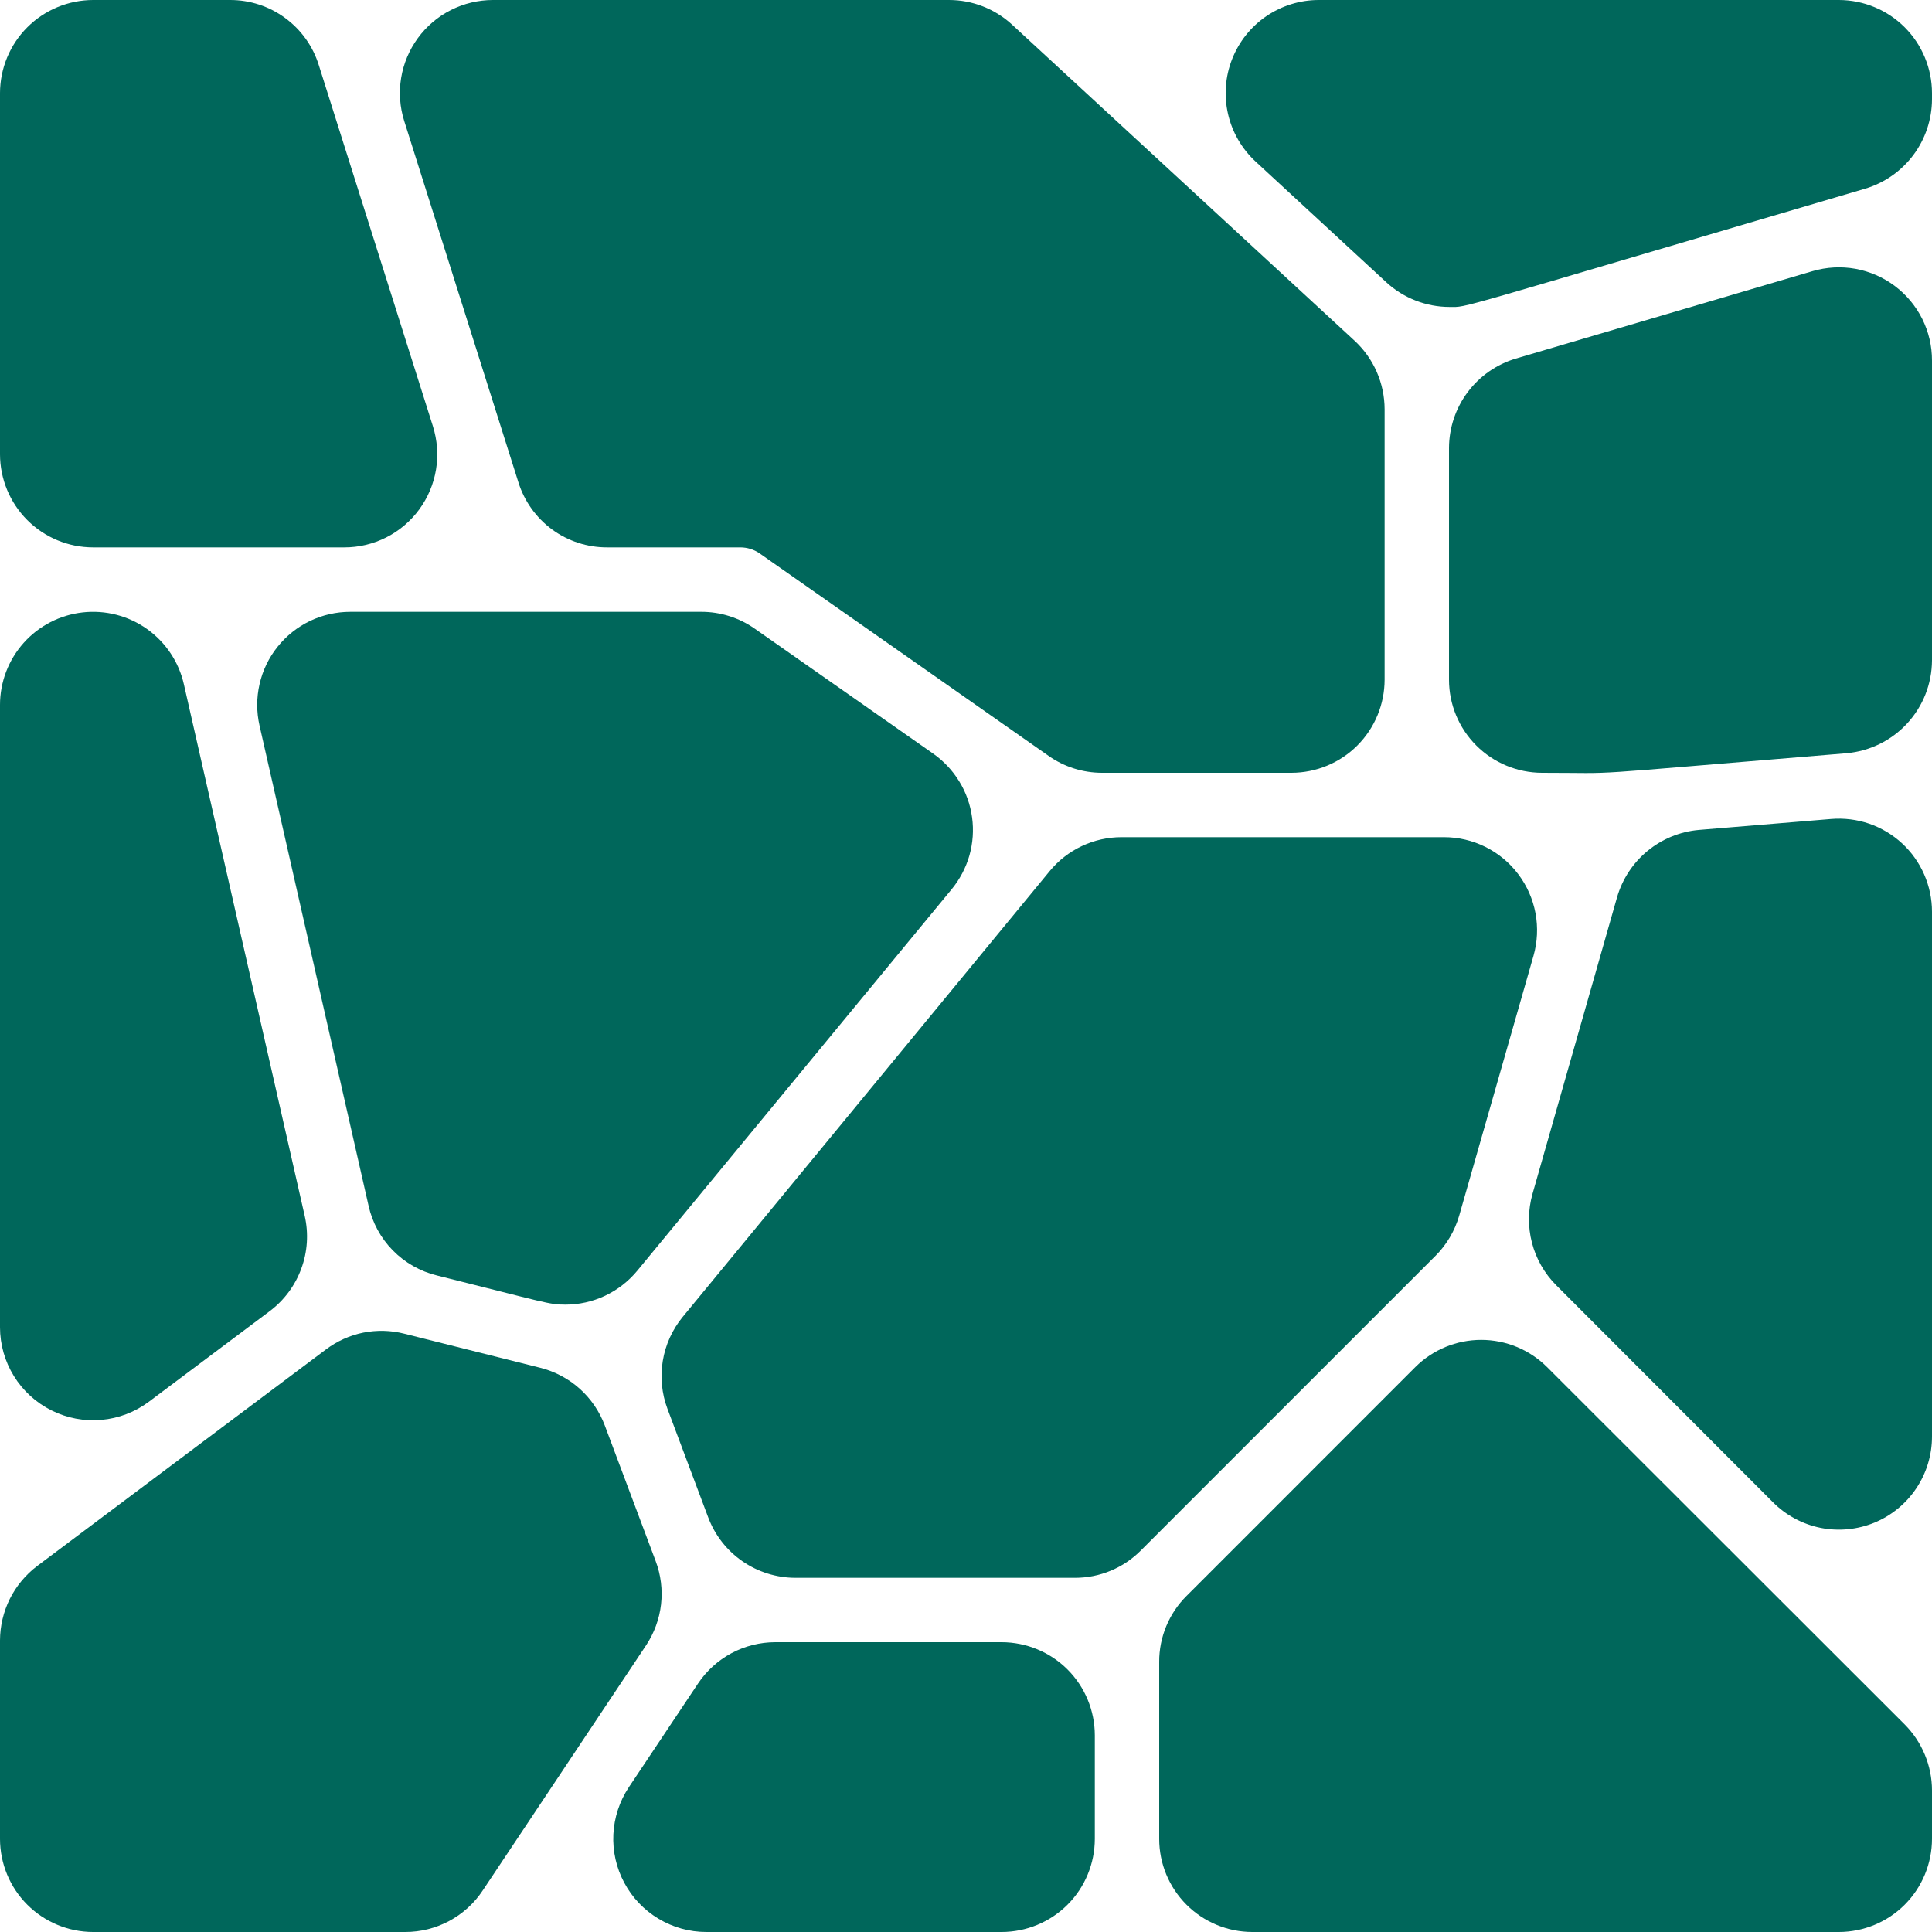 <svg width="40" height="40" viewBox="0 0 40 40" fill="none" xmlns="http://www.w3.org/2000/svg">
<g clip-path="url(#clip0_90_327)">
<path d="M26.739 16H22.818C22.422 16 22.036 15.879 21.712 15.651L15.718 11.451C15.604 11.375 15.47 11.334 15.333 11.333H12.57C12.16 11.334 11.761 11.204 11.43 10.962C11.1 10.719 10.855 10.377 10.733 9.986L8.37 2.508C8.278 2.219 8.256 1.913 8.305 1.614C8.354 1.315 8.473 1.032 8.652 0.788C8.831 0.543 9.065 0.344 9.335 0.208C9.606 0.071 9.904 -0 10.207 1.55281e-06H19.647C20.132 -0.001 20.599 0.182 20.955 0.511L28.046 7.055C28.241 7.236 28.397 7.455 28.504 7.699C28.611 7.943 28.666 8.206 28.667 8.472V14.072C28.666 14.583 28.463 15.073 28.102 15.435C27.741 15.796 27.25 15.999 26.739 16Z" fill="#00675B"/>
<path d="M30.014 6.355C29.528 6.355 29.06 6.173 28.703 5.845L25.994 3.343C25.71 3.079 25.511 2.737 25.425 2.359C25.338 1.981 25.367 1.586 25.509 1.225C25.65 0.865 25.896 0.555 26.216 0.336C26.536 0.118 26.915 0 27.302 0L38.073 0C38.584 0.001 39.074 0.204 39.435 0.565C39.796 0.926 39.999 1.416 40 1.927V2.057C39.998 2.472 39.863 2.877 39.614 3.21C39.364 3.543 39.015 3.787 38.617 3.906C29.889 6.473 30.409 6.355 30.014 6.355Z" fill="#00675B"/>
<path d="M31.927 16C31.416 15.999 30.926 15.796 30.565 15.435C30.204 15.074 30 14.584 30 14.073V9.273C30.002 8.857 30.137 8.453 30.386 8.12C30.635 7.787 30.984 7.543 31.383 7.424L37.529 5.613C37.816 5.529 38.12 5.512 38.415 5.565C38.711 5.619 38.989 5.74 39.229 5.92C39.469 6.1 39.664 6.334 39.798 6.602C39.932 6.871 40.001 7.167 40 7.467V13.674C39.997 14.157 39.815 14.621 39.487 14.977C39.16 15.332 38.712 15.552 38.231 15.595C32.321 16.081 33.715 16 31.927 16Z" fill="#00675B"/>
<path d="M36.709 31.104L32.219 26.609C31.976 26.365 31.803 26.062 31.717 25.729C31.631 25.397 31.635 25.048 31.729 24.717L33.48 18.575C33.589 18.2 33.809 17.865 34.111 17.617C34.413 17.369 34.784 17.217 35.173 17.183L37.913 16.956C38.178 16.934 38.446 16.967 38.698 17.053C38.95 17.14 39.181 17.278 39.377 17.458C39.574 17.639 39.73 17.858 39.837 18.102C39.944 18.346 40 18.61 40 18.876V29.743C40 30.124 39.887 30.497 39.675 30.814C39.463 31.131 39.162 31.378 38.81 31.524C38.458 31.669 38.07 31.707 37.696 31.633C37.322 31.558 36.979 31.374 36.709 31.104Z" fill="#00675B"/>
<path d="M7.126 11.333H1.926C1.415 11.332 0.926 11.129 0.565 10.768C0.204 10.406 0.001 9.917 0 9.406L0 1.927C0.001 1.416 0.204 0.926 0.565 0.565C0.926 0.204 1.416 0.001 1.927 5.38926e-06H4.763C5.173 -0.001 5.573 0.129 5.903 0.372C6.234 0.614 6.478 0.956 6.6 1.347L8.963 8.825C9.054 9.114 9.077 9.42 9.028 9.719C8.979 10.018 8.86 10.301 8.681 10.546C8.502 10.79 8.268 10.989 7.998 11.126C7.728 11.262 7.429 11.334 7.126 11.333Z" fill="#00675B"/>
<path d="M0 27.479V14.594C3.05515e-05 14.12 0.175 13.663 0.491 13.309C0.806 12.956 1.241 12.732 1.712 12.679C2.183 12.626 2.657 12.748 3.044 13.023C3.43 13.297 3.702 13.704 3.807 14.167L6.309 25.175C6.391 25.538 6.367 25.916 6.238 26.266C6.11 26.615 5.884 26.92 5.587 27.144L3.083 29.021C2.797 29.235 2.456 29.366 2.1 29.397C1.744 29.429 1.386 29.361 1.066 29.201C0.746 29.041 0.476 28.796 0.288 28.491C0.1 28.187 0 27.836 0 27.479Z" fill="#00675B"/>
<path d="M8.392 40H1.925C1.415 39.999 0.925 39.795 0.564 39.434C0.203 39.073 0.001 38.583 0 38.073L0 33.963C0.001 33.664 0.071 33.37 0.204 33.102C0.338 32.835 0.532 32.602 0.77 32.422L6.746 27.941C6.975 27.768 7.24 27.648 7.521 27.591C7.803 27.535 8.093 27.542 8.371 27.613L11.187 28.319C11.489 28.395 11.769 28.544 12.001 28.751C12.233 28.959 12.411 29.22 12.521 29.511L13.575 32.321C13.683 32.607 13.72 32.915 13.686 33.218C13.651 33.522 13.544 33.812 13.375 34.067L9.994 39.141C9.819 39.406 9.58 39.622 9.301 39.772C9.021 39.922 8.709 40 8.392 40Z" fill="#00675B"/>
<path d="M20.739 40H14.623C14.275 40 13.932 39.905 13.633 39.725C13.334 39.546 13.089 39.289 12.925 38.981C12.76 38.674 12.682 38.328 12.699 37.979C12.716 37.631 12.826 37.294 13.019 37.003L14.451 34.857C14.627 34.593 14.866 34.377 15.145 34.227C15.425 34.078 15.737 34 16.054 34H20.739C21.25 34.001 21.74 34.204 22.102 34.565C22.463 34.926 22.666 35.416 22.667 35.927V38.073C22.666 38.584 22.463 39.074 22.102 39.435C21.74 39.796 21.25 39.999 20.739 40Z" fill="#00675B"/>
<path d="M38.073 40H25.927C25.416 39.999 24.926 39.796 24.565 39.435C24.204 39.074 24 38.584 24 38.073V34.406C23.999 34.153 24.049 33.902 24.146 33.668C24.243 33.434 24.385 33.222 24.565 33.043L29.304 28.303C29.666 27.943 30.156 27.741 30.667 27.741C31.177 27.741 31.667 27.943 32.029 28.303L39.435 35.703C39.795 36.066 39.999 36.556 40 37.067V38.07C40 38.581 39.797 39.072 39.436 39.434C39.075 39.796 38.584 39.999 38.073 40Z" fill="#00675B"/>
<path d="M11.702 27.011C11.363 27.011 11.31 26.972 9.045 26.407C8.698 26.322 8.382 26.142 8.132 25.887C7.882 25.633 7.709 25.313 7.631 24.965L5.373 15.021C5.309 14.739 5.309 14.445 5.374 14.164C5.438 13.881 5.565 13.618 5.746 13.392C5.926 13.165 6.156 12.983 6.416 12.857C6.677 12.732 6.963 12.667 7.252 12.667H14.519C14.914 12.666 15.301 12.788 15.625 13.015L19.323 15.605C19.54 15.758 19.724 15.954 19.862 16.181C20.001 16.407 20.09 16.66 20.126 16.924C20.162 17.187 20.143 17.455 20.071 17.711C19.998 17.966 19.873 18.204 19.705 18.409L13.193 26.31C13.012 26.529 12.784 26.706 12.526 26.828C12.268 26.949 11.987 27.012 11.702 27.011Z" fill="#00675B"/>
<path d="M22.258 32.667H16.467C16.075 32.666 15.692 32.546 15.37 32.323C15.048 32.1 14.801 31.784 14.663 31.417L13.819 29.169C13.7 28.852 13.667 28.51 13.722 28.176C13.777 27.842 13.919 27.529 14.133 27.267L21.733 18.035C21.914 17.815 22.141 17.638 22.399 17.517C22.656 17.395 22.937 17.333 23.222 17.333H29.895C30.194 17.333 30.488 17.402 30.755 17.535C31.022 17.668 31.255 17.861 31.434 18.1C31.614 18.338 31.736 18.614 31.791 18.908C31.845 19.201 31.831 19.503 31.749 19.79L30.211 25.169C30.12 25.483 29.952 25.769 29.721 26L23.621 32.1C23.442 32.28 23.23 32.423 22.996 32.52C22.762 32.617 22.511 32.667 22.258 32.667Z" fill="#00675B"/>
</g>
<defs>
<clipPath id="clip0_90_327">
<rect width="40" height="40" fill="white"/>
</clipPath>
</defs>
</svg>
